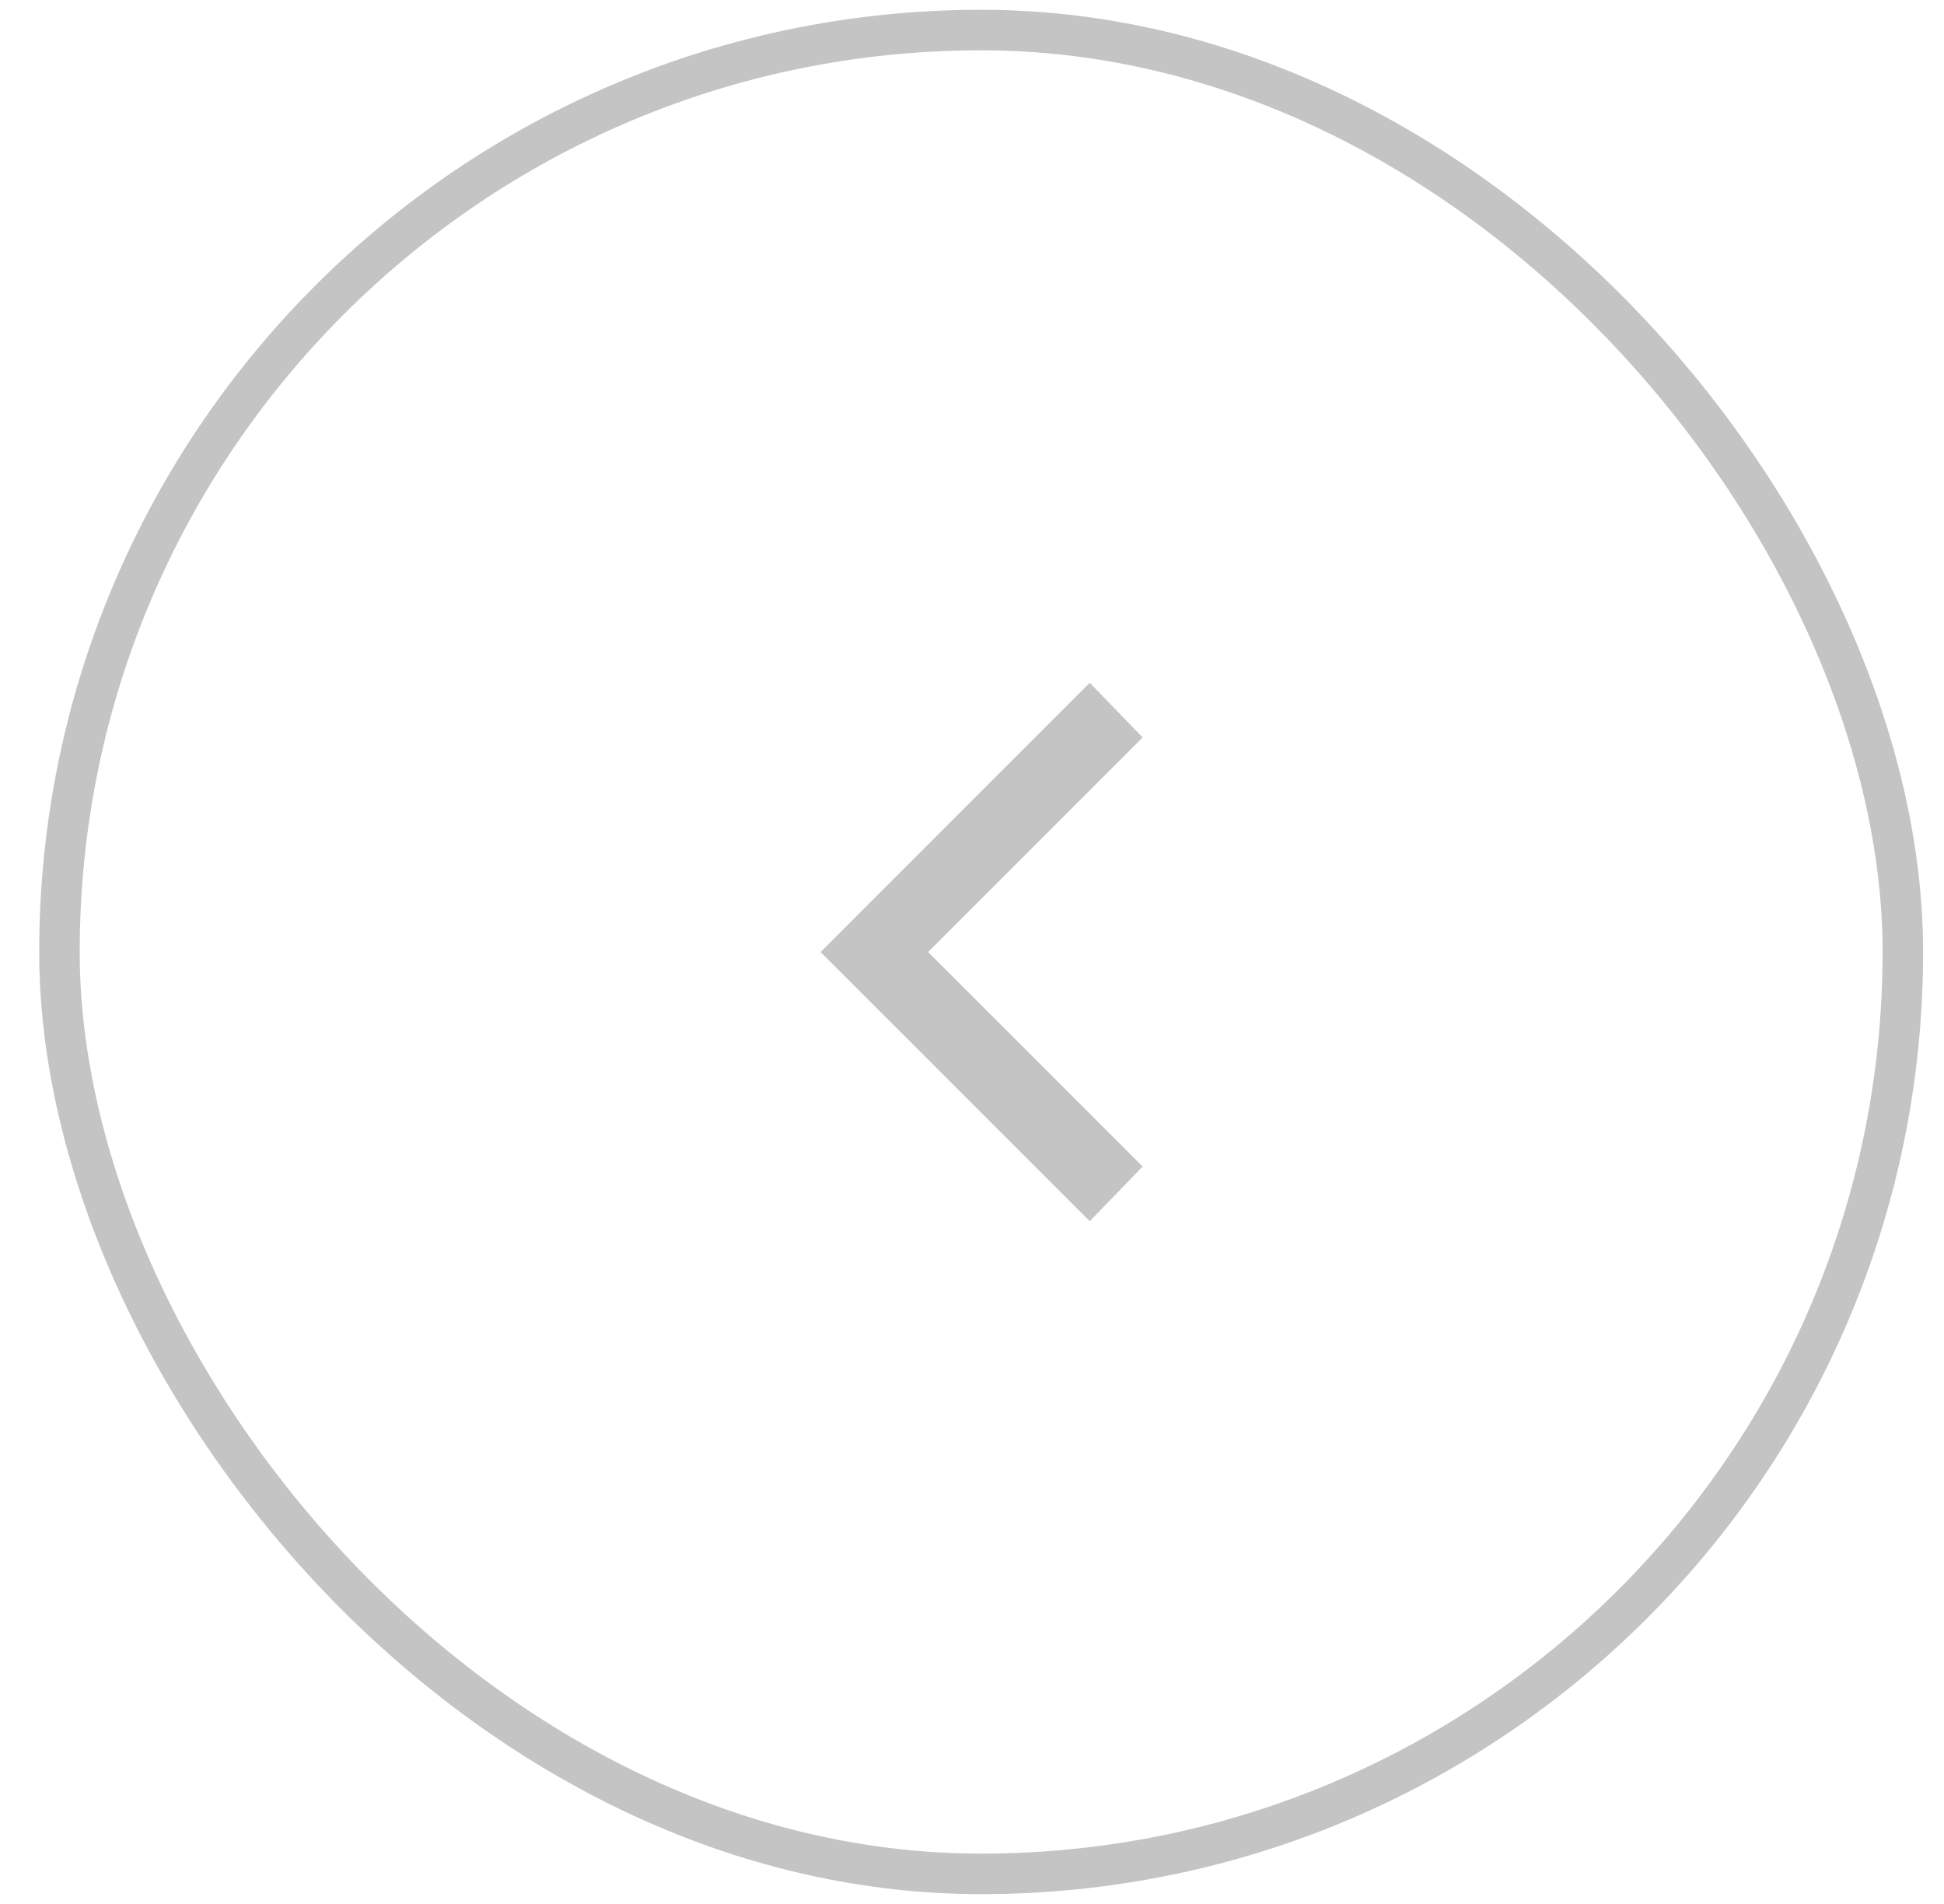 <svg width="48" height="47" viewBox="0 0 48 47" fill="none" xmlns="http://www.w3.org/2000/svg">
<rect x="1.468" y="0.742" width="45.516" height="45.516" rx="22.758" stroke="#C4C4C4"/>
<path d="M26.907 30.146L20.261 23.501L26.907 16.855L28.214 18.204L22.917 23.501L28.214 28.797L26.907 30.146Z" fill="#C4C4C4"/>
</svg>
